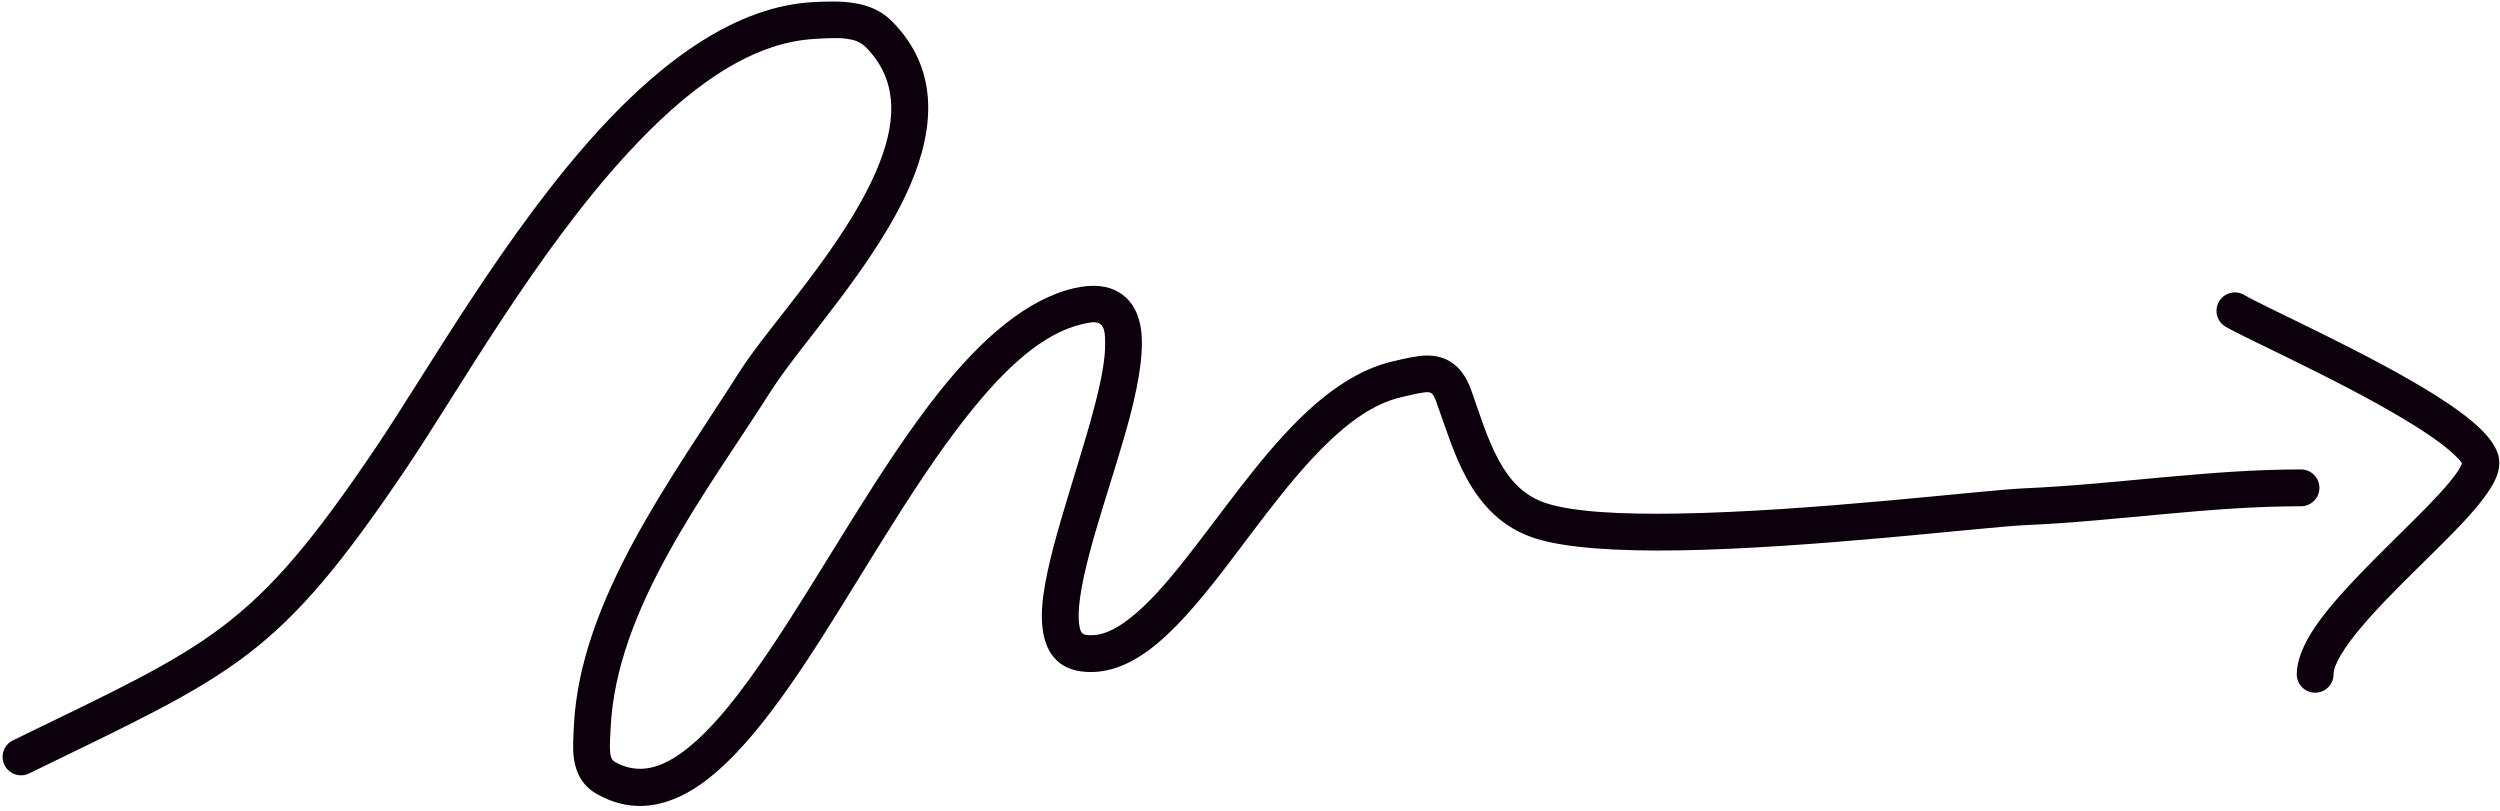 <?xml version="1.0" encoding="UTF-8"?><svg xmlns="http://www.w3.org/2000/svg" xmlns:xlink="http://www.w3.org/1999/xlink" clip-rule="evenodd" fill-rule="evenodd" height="3440.7" preserveAspectRatio="xMidYMid meet" stroke-linejoin="round" stroke-miterlimit="2" version="1.0" viewBox="-10.3 -6.4 10606.7 3440.7" width="10606.7" zoomAndPan="magnify"><g><g fill="#0b000b" id="change1_1"><path d="M1416.07,7394.16C2293.71,6966.59 2469.21,6911.36 3018.8,6095.84C3234.74,5775.41 3562.32,5191.15 3951.88,4766.79C4198.02,4498.68 4466.89,4292.59 4750.57,4277.66C4793.11,4275.42 4838.76,4271.4 4881.97,4276.64C4912.41,4280.34 4941.82,4288.61 4964.91,4311.71C5113.35,4460.14 5091.85,4648.13 5010.49,4837.4C4869.94,5164.35 4553.12,5495.73 4430.12,5689.94C4149.59,6132.89 3749.66,6659.65 3727.12,7200.51C3725.34,7243.16 3721.4,7290.49 3727.9,7333.16C3737.24,7394.59 3764.8,7448 3827.07,7482.59C3954.46,7553.37 4080.38,7545.11 4205.94,7477.25C4365.32,7391.11 4526.56,7197.34 4688.01,6957.49C4916.38,6618.24 5150.21,6185.94 5400.67,5871.51C5555.63,5676.98 5714.19,5526.98 5885.57,5487.43C5921.68,5479.1 5946.99,5474.83 5962.8,5488.91C5979.64,5503.93 5980.82,5531.19 5981.52,5563.98C5983.07,5636.94 5963.83,5731.6 5936.5,5836.2C5857.45,6138.77 5712.33,6516.22 5712.83,6726.8C5713.16,6863.65 5768.39,6945.15 5876.98,6960.66C5961.24,6972.7 6044.66,6949.76 6127.14,6898.09C6231.33,6832.81 6335.94,6718.65 6442.02,6584.75C6589.79,6398.22 6742.48,6172.36 6910.7,6005.73C7012.99,5904.4 7120.15,5824.92 7237.42,5797.85C7269.94,5790.35 7299.26,5782.7 7325.55,5779C7340.14,5776.95 7352.95,5774.05 7363.64,5779.74C7374.49,5785.52 7379.71,5799.12 7386.76,5818.53C7424.53,5922.37 7459.44,6040.03 7515.15,6141.7C7578.43,6257.19 7667.3,6352.72 7807.09,6397.03C7936.93,6438.19 8157.99,6451.64 8411.07,6447.75C8978.06,6439.03 9711.76,6348.14 9886.9,6340.52C10276.8,6323.57 10662.7,6260.49 11055.1,6260.49C11098.2,6260.49 11133.2,6225.48 11133.2,6182.36C11133.2,6139.24 11098.2,6104.24 11055.1,6104.24C10660.4,6104.24 10272.2,6167.37 9880.11,6184.42C9705.5,6192.01 8973.98,6282.82 8408.67,6291.52C8176.48,6295.09 7973.42,6285.84 7854.3,6248.08C7756.4,6217.05 7696.5,6147.51 7652.18,6066.62C7600.28,5971.9 7568.79,5861.87 7533.61,5765.13C7513.18,5708.95 7485.76,5674.88 7455.95,5653.54C7424.22,5630.82 7388.19,5620.84 7346.83,5620.95C7306.05,5621.06 7257.86,5632.78 7202.29,5645.61C7059.18,5678.63 6925.56,5771.07 6800.74,5894.72C6628.28,6065.54 6471.03,6296.5 6319.54,6487.72C6240.73,6587.21 6163.93,6675.56 6086.61,6735.78C6024.07,6784.49 5963.05,6815.12 5899.08,6805.98C5879.39,6803.17 5874.88,6785.34 5871.64,6764.09C5866.47,6730.13 5869.24,6688.15 5876.28,6640.46C5907.28,6430.41 6022.09,6126.72 6087.68,5875.7C6128.17,5720.74 6148.83,5583.53 6130.8,5492.74C6117.57,5426.07 6085.49,5378.55 6036.92,5350.83C5993.76,5326.19 5933.2,5316.08 5850.44,5335.18C5650.68,5381.28 5459.07,5547.41 5278.46,5774.15C5025.58,6091.61 4788.96,6527.72 4558.39,6870.24C4436.48,7051.35 4317.28,7205.78 4197.02,7297.11C4099.19,7371.39 4002.28,7401.19 3902.95,7346.01C3883.1,7334.98 3881.94,7314.02 3880.77,7293.75C3879.1,7264.99 3882.08,7234.79 3883.23,7207.01C3904.69,6692.13 4295.07,6195.21 4562.12,5773.55C4688.06,5574.7 5010.13,5233.86 5154.04,4899.11C5262.33,4647.2 5272.96,4398.78 5075.4,4201.22C4986.81,4112.64 4857.3,4115.58 4742.36,4121.63C4423.08,4138.43 4113.8,4359.36 3836.78,4661.13C3441.62,5091.57 3108.27,5683.48 2889.22,6008.52C2361.21,6792.03 2190.83,6842.91 1347.64,7253.69C1308.88,7272.58 1292.74,7319.38 1311.62,7358.14C1330.51,7396.9 1377.31,7413.04 1416.07,7394.16Z" transform="translate(-1303 -4119)"/><path d="M11738.3,6078.76C11734.8,6086.35 11727.2,6101.98 11719.5,6113.28C11681.3,6169.57 11612.7,6240.46 11534.8,6318.16C11387.5,6465.03 11208.7,6633.71 11114.2,6773.45C11064,6847.68 11037.1,6916.97 11037.1,6973.44C11037.1,7016.56 11072.1,7051.57 11115.2,7051.57C11158.3,7051.57 11193.3,7016.56 11193.3,6973.44C11193.3,6950.04 11205.7,6923.85 11222.7,6894.38C11245.7,6854.42 11278.5,6811.33 11316.8,6766.44C11441.2,6620.5 11621.2,6458.6 11742.8,6328.65C11812.3,6254.34 11863.3,6187.87 11883.2,6138.77C11899.2,6099.27 11899.4,6064.91 11890.3,6037.49C11879.8,6006.1 11855.3,5969.48 11816.3,5931.76C11771.6,5888.46 11705.9,5840.38 11628.2,5791.25C11346.1,5612.89 10898.9,5414.75 10814.9,5364.34C10777.9,5342.16 10729.9,5354.16 10707.7,5391.14C10685.6,5428.11 10697.6,5476.14 10734.5,5498.32C10818.2,5548.54 11263.7,5745.66 11544.7,5923.32C11611.8,5965.74 11669,6006.61 11707.6,6043.99C11720.9,6056.82 11732,6067.98 11738.3,6078.76Z" transform="translate(-1303 -4119)"/></g></g></svg>
